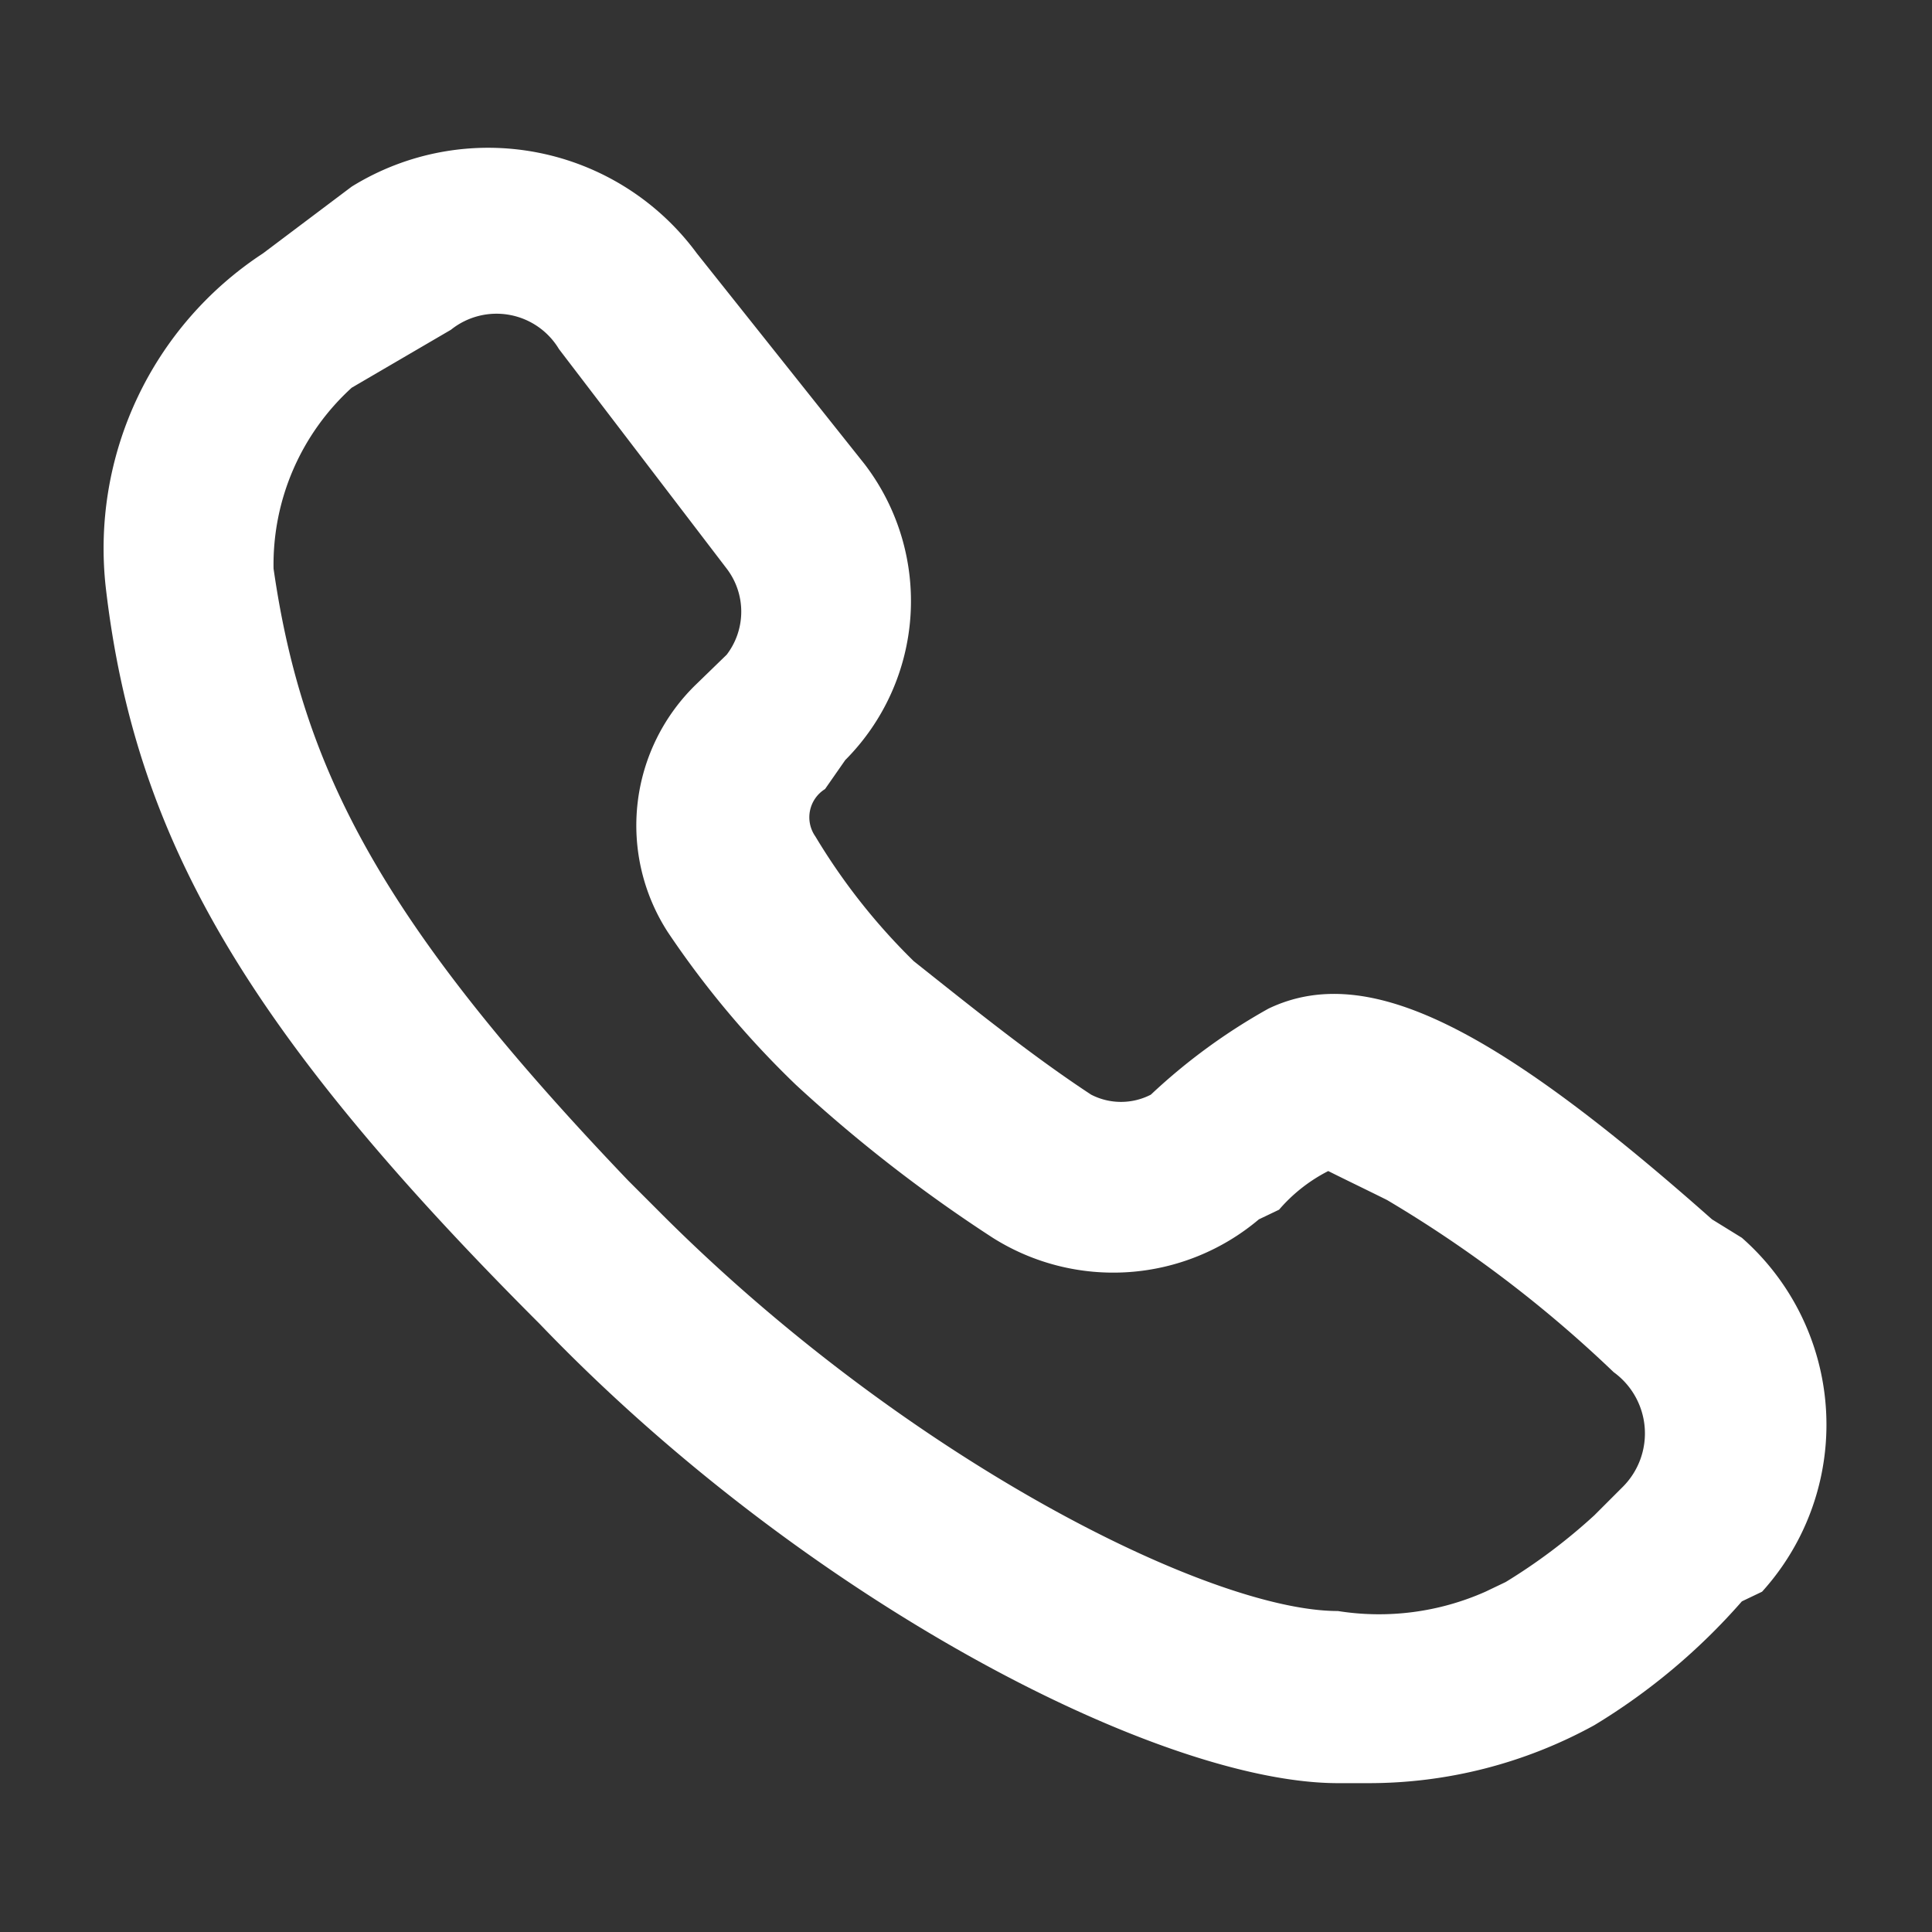 <svg xmlns="http://www.w3.org/2000/svg" width="22" height="22" viewBox="0 0 22 22">
  <rect x="0" y="0" width="22" height="22" fill="#333333" stroke="none"/>
  <defs>
    <style>
      .cls-1sy6653wt {
        fill: #fff;
        fill-rule: evenodd;
      }
    </style>
  </defs>
  <path id="形状_729" data-name="形状 729" class="cls-1sy6653wt" d="M1876.8,7513.75a2.95,2.95,0,0,1,3.93.76l1.91,2.4a2.565,2.565,0,0,1-.22,3.37l-0.23.33a0.379,0.379,0,0,0-.11.54,7.086,7.086,0,0,0,1.12,1.42c0.68,0.54,1.35,1.08,2.02,1.52a0.742,0.742,0,0,0,.68,0,6.744,6.744,0,0,1,1.34-.98c1.13-.54,2.59.22,5.05,2.4l0.34,0.21a2.833,2.833,0,0,1,.23,4.03l-0.23.11a7.139,7.139,0,0,1-1.68,1.41,5.326,5.326,0,0,1-2.58.66h-0.34c-2.02,0-6.06-2.07-9.09-5.23-3.37-3.37-4.61-5.55-4.94-8.38a4.016,4.016,0,0,1,1.79-3.81Zm2.36,1.85a0.829,0.829,0,0,0-1.23-.22l-1.13.66a2.722,2.722,0,0,0-.89,2.06c0.33,2.29,1.23,4.03,4.04,6.97l0.33,0.33c2.81,2.83,6.29,4.57,7.75,4.57a2.985,2.985,0,0,0,1.68-.22l0.23-.11a6.507,6.507,0,0,0,1.01-.76l0.22-.22,0.11-.11a0.861,0.861,0,0,0-.11-1.3,14.169,14.169,0,0,0-2.58-1.96c-0.22-.11-0.45-0.22-0.67-0.33h0a1.835,1.835,0,0,0-.56.44l-0.23.11a2.57,2.57,0,0,1-3.03.21,16.739,16.739,0,0,1-2.24-1.74,10.6,10.6,0,0,1-1.46-1.74,2.236,2.236,0,0,1,.33-2.83l0.34-.33a0.807,0.807,0,0,0,0-.98Z" transform="translate(-1872.795 -7511.625)"/>
</svg>
